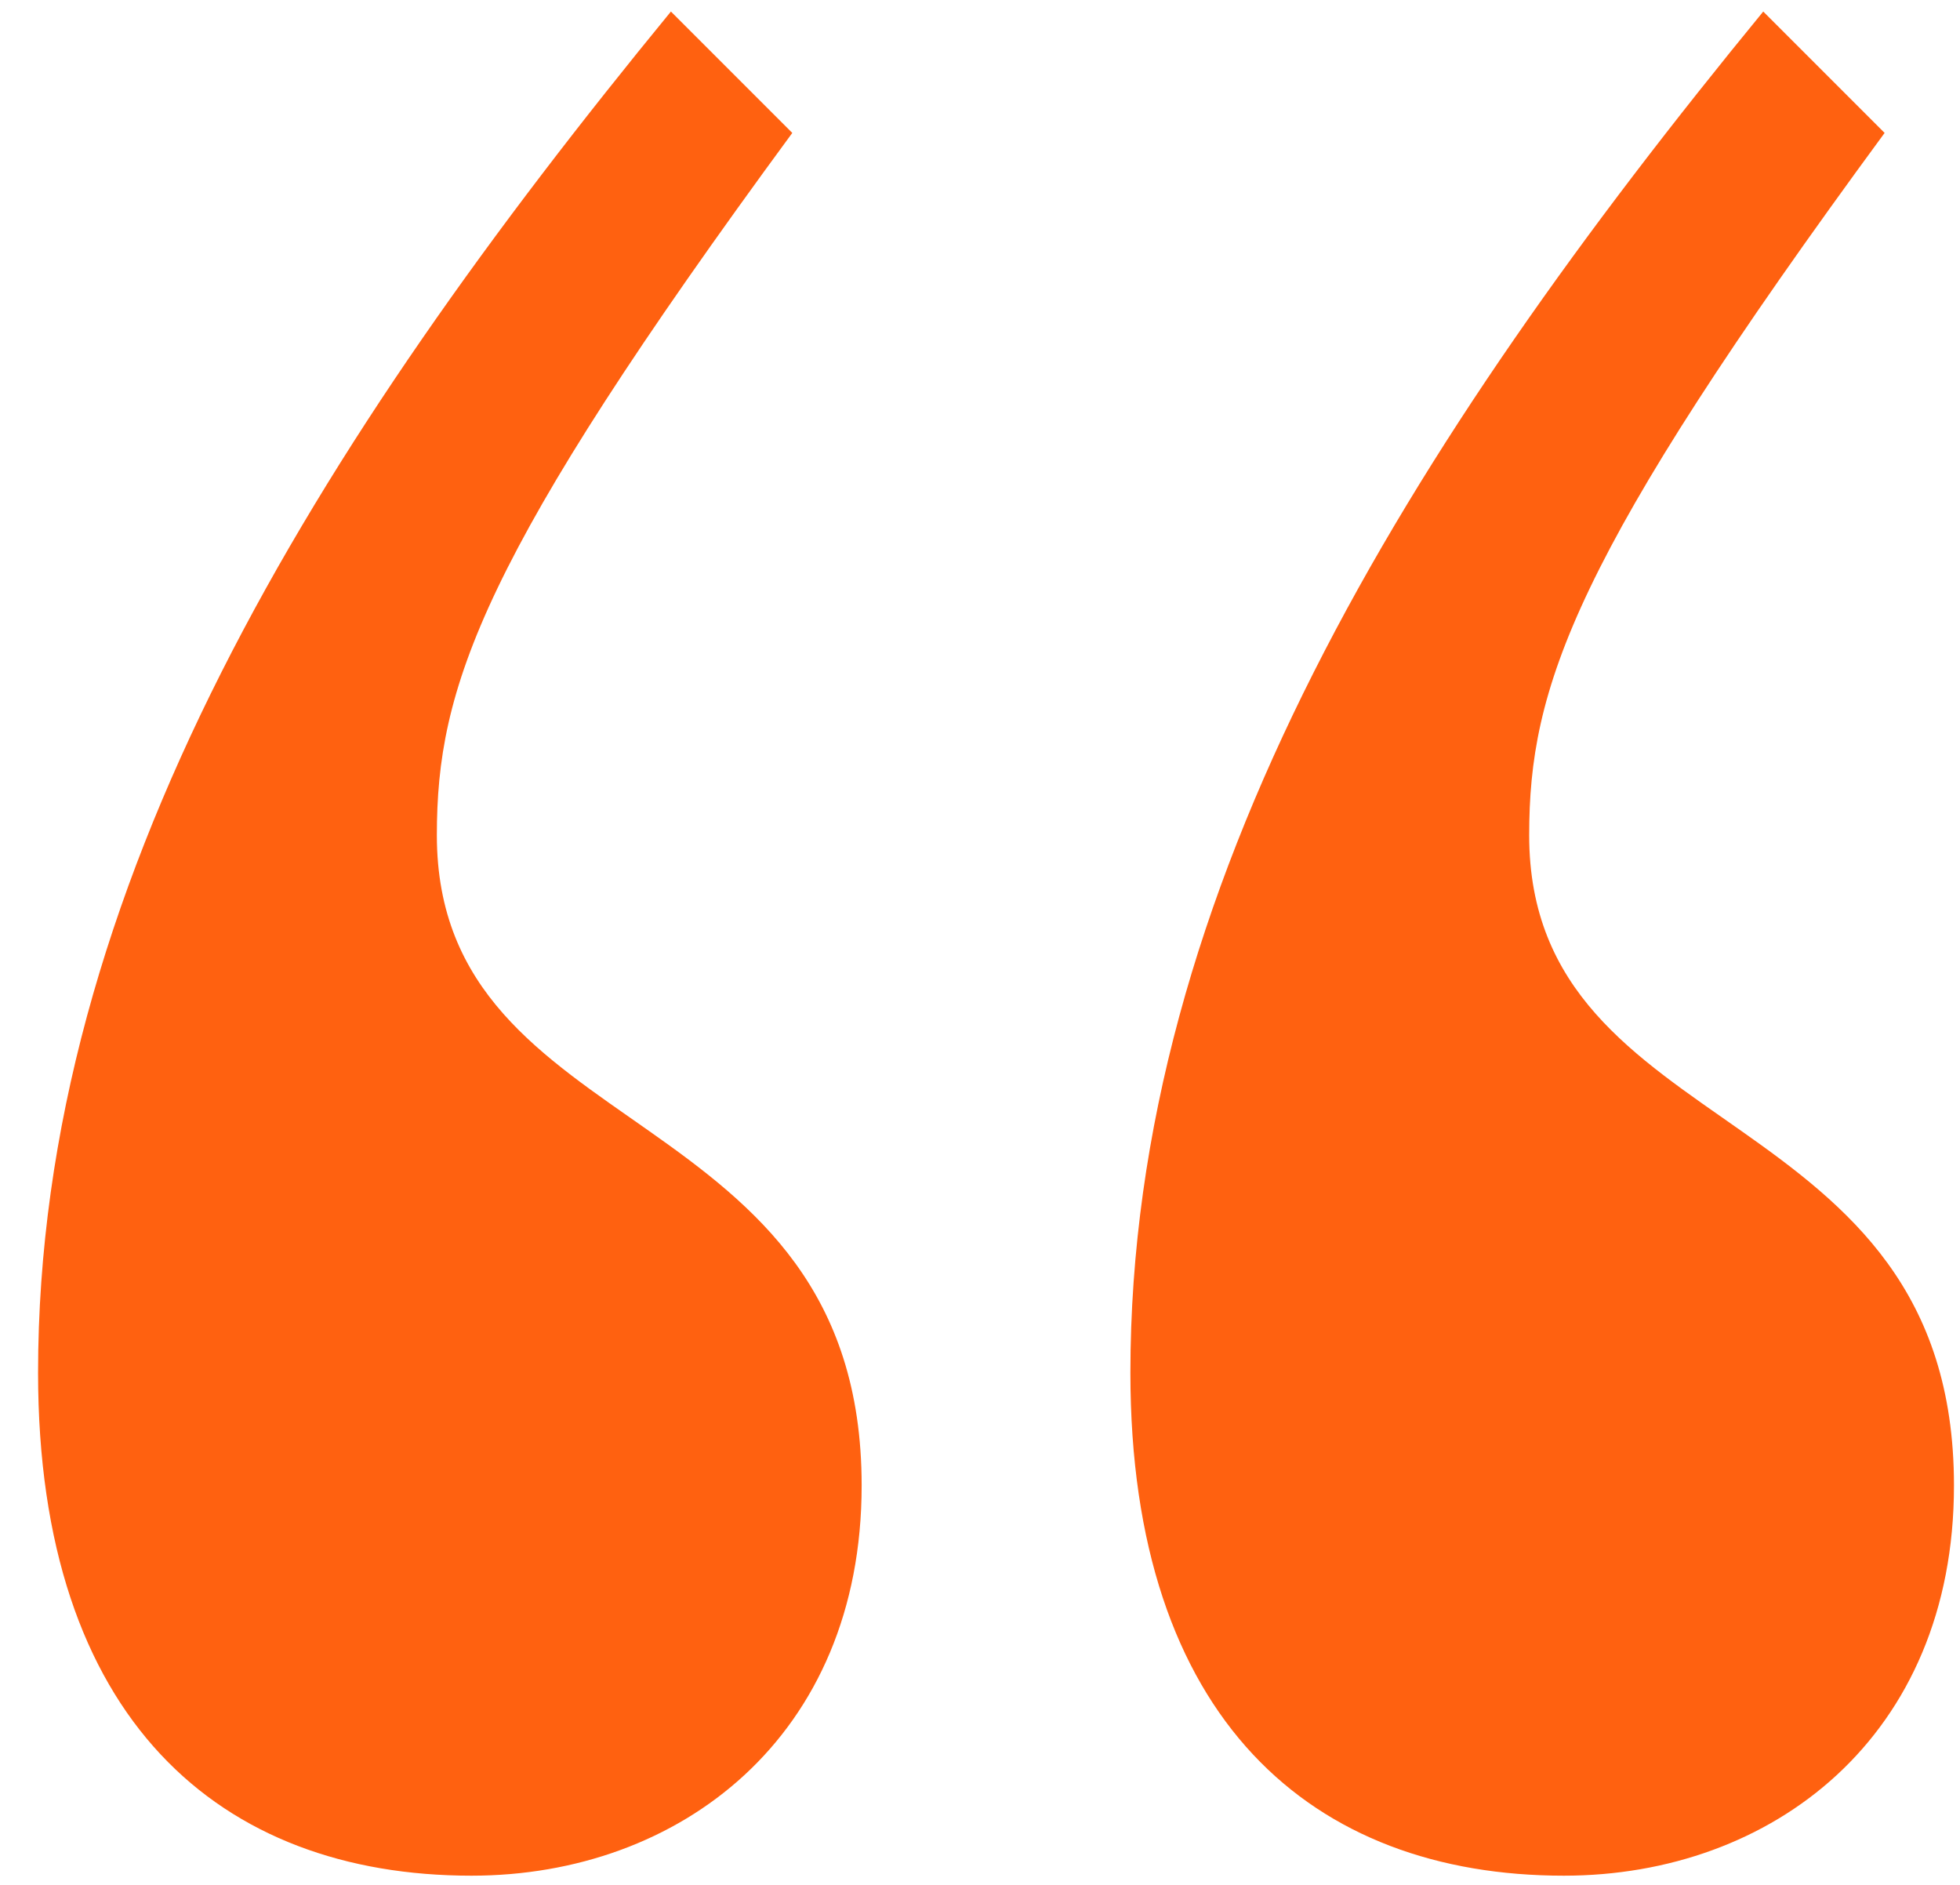 <?xml version="1.0" encoding="UTF-8"?> <svg xmlns="http://www.w3.org/2000/svg" width="26" height="25" viewBox="0 0 26 25" fill="none"> <path d="M10.51 1.763C6.37 7.398 5.795 9.123 5.795 11.078C5.795 15.218 11.43 14.528 11.43 19.703C11.43 23.038 9.015 24.878 6.255 24.878C2.92 24.878 0.505 22.808 0.505 18.208C0.505 11.768 4.185 5.903 8.9 0.153L10.51 1.763ZM14.995 18.208C14.995 11.768 18.675 5.903 23.39 0.153L25 1.763C20.86 7.398 20.285 9.123 20.285 11.078C20.285 15.218 25.92 14.528 25.92 19.703C25.92 23.038 23.505 24.878 20.745 24.878C17.41 24.878 14.995 22.808 14.995 18.208Z" fill="#FF6110"></path> </svg> 